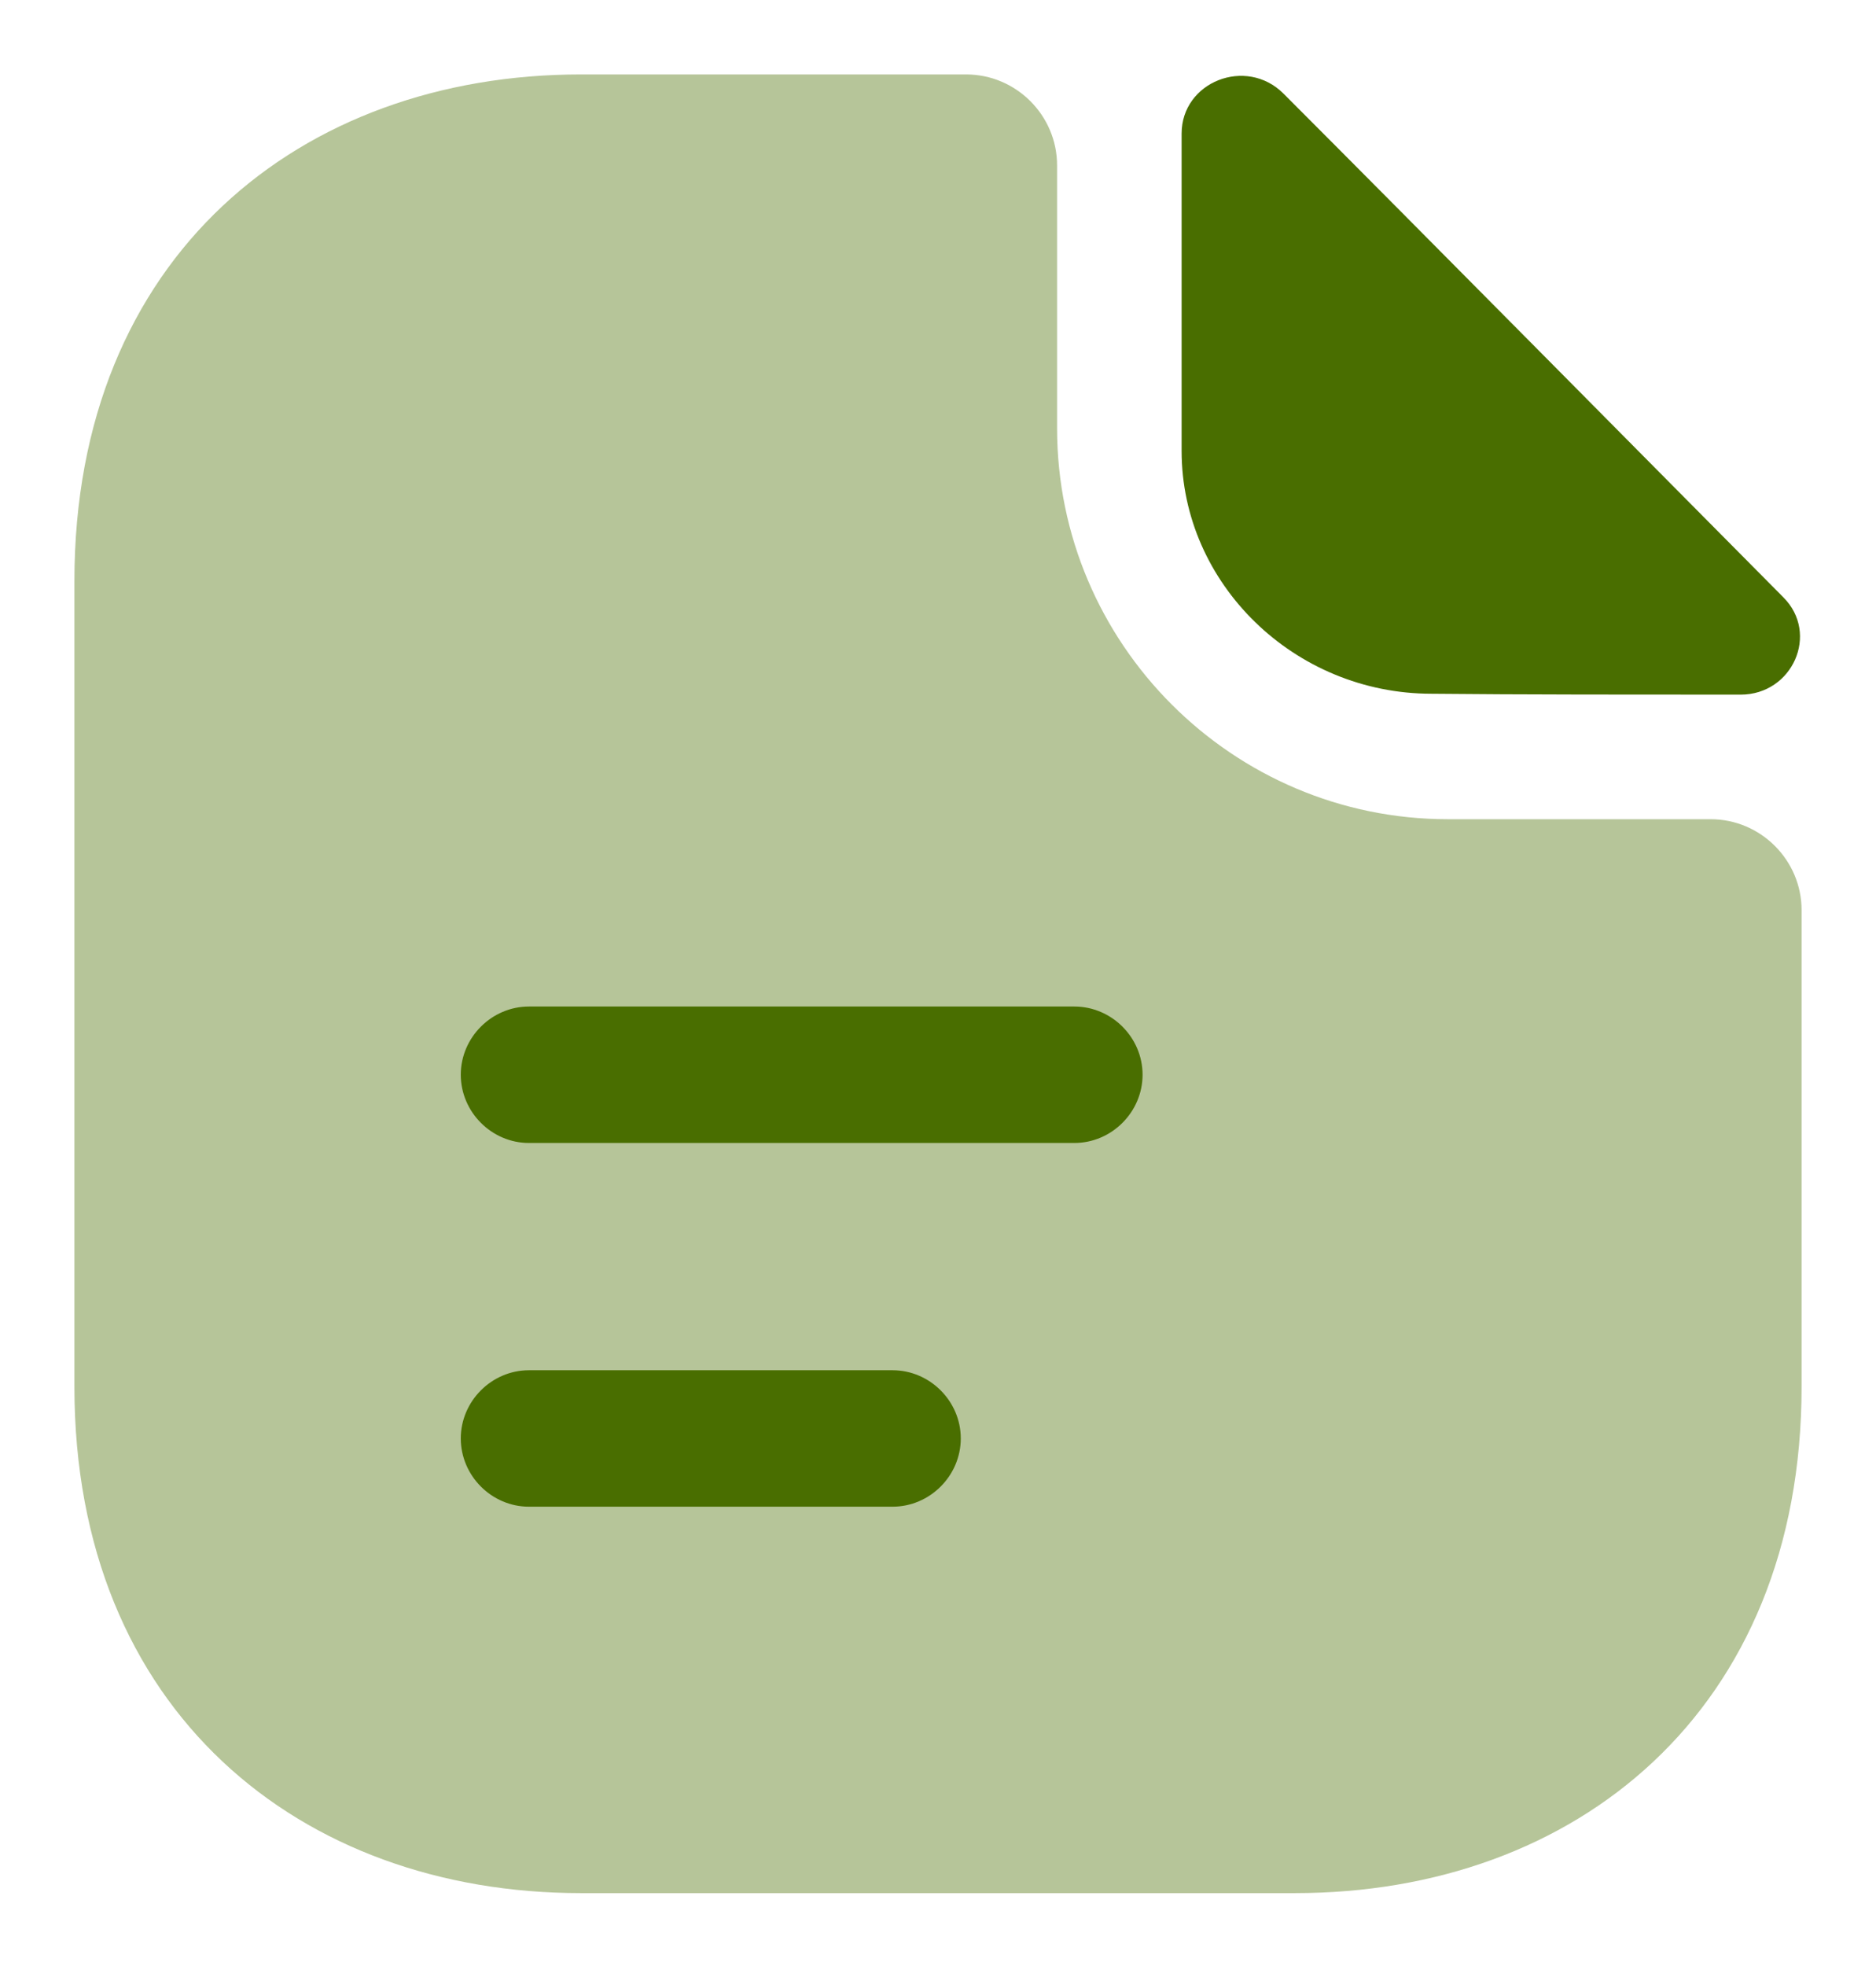 <svg width="21" height="22" viewBox="0 0 21 22" fill="none" xmlns="http://www.w3.org/2000/svg">
<path opacity="0.4" d="M19.149 9.167H16.208C13.797 9.167 11.833 7.203 11.833 4.792V1.851C11.833 1.291 11.375 0.833 10.815 0.833H6.501C3.367 0.833 0.833 2.868 0.833 6.501V15.517C0.833 19.149 3.367 21.184 6.501 21.184H14.499C17.633 21.184 20.167 19.149 20.167 15.517V10.184C20.167 9.625 19.709 9.167 19.149 9.167Z" fill="#496E00"/>
<path d="M14.367 1.047C13.949 0.63 13.227 0.915 13.227 1.495V5.046C13.227 6.531 14.489 7.763 16.025 7.763C16.992 7.773 18.335 7.773 19.485 7.773C20.065 7.773 20.37 7.091 19.963 6.684C18.498 5.209 15.872 2.553 14.367 1.047Z" fill="#496E00"/>
<path d="M12.026 12.79H5.921C5.504 12.79 5.158 12.444 5.158 12.026C5.158 11.609 5.504 11.263 5.921 11.263H12.026C12.444 11.263 12.79 11.609 12.79 12.026C12.79 12.444 12.444 12.79 12.026 12.79Z" fill="#496E00"/>
<path d="M9.991 16.86H5.921C5.504 16.86 5.158 16.514 5.158 16.096C5.158 15.679 5.504 15.333 5.921 15.333H9.991C10.409 15.333 10.755 15.679 10.755 16.096C10.755 16.514 10.409 16.86 9.991 16.86Z" fill="#496E00"/>
</svg>
